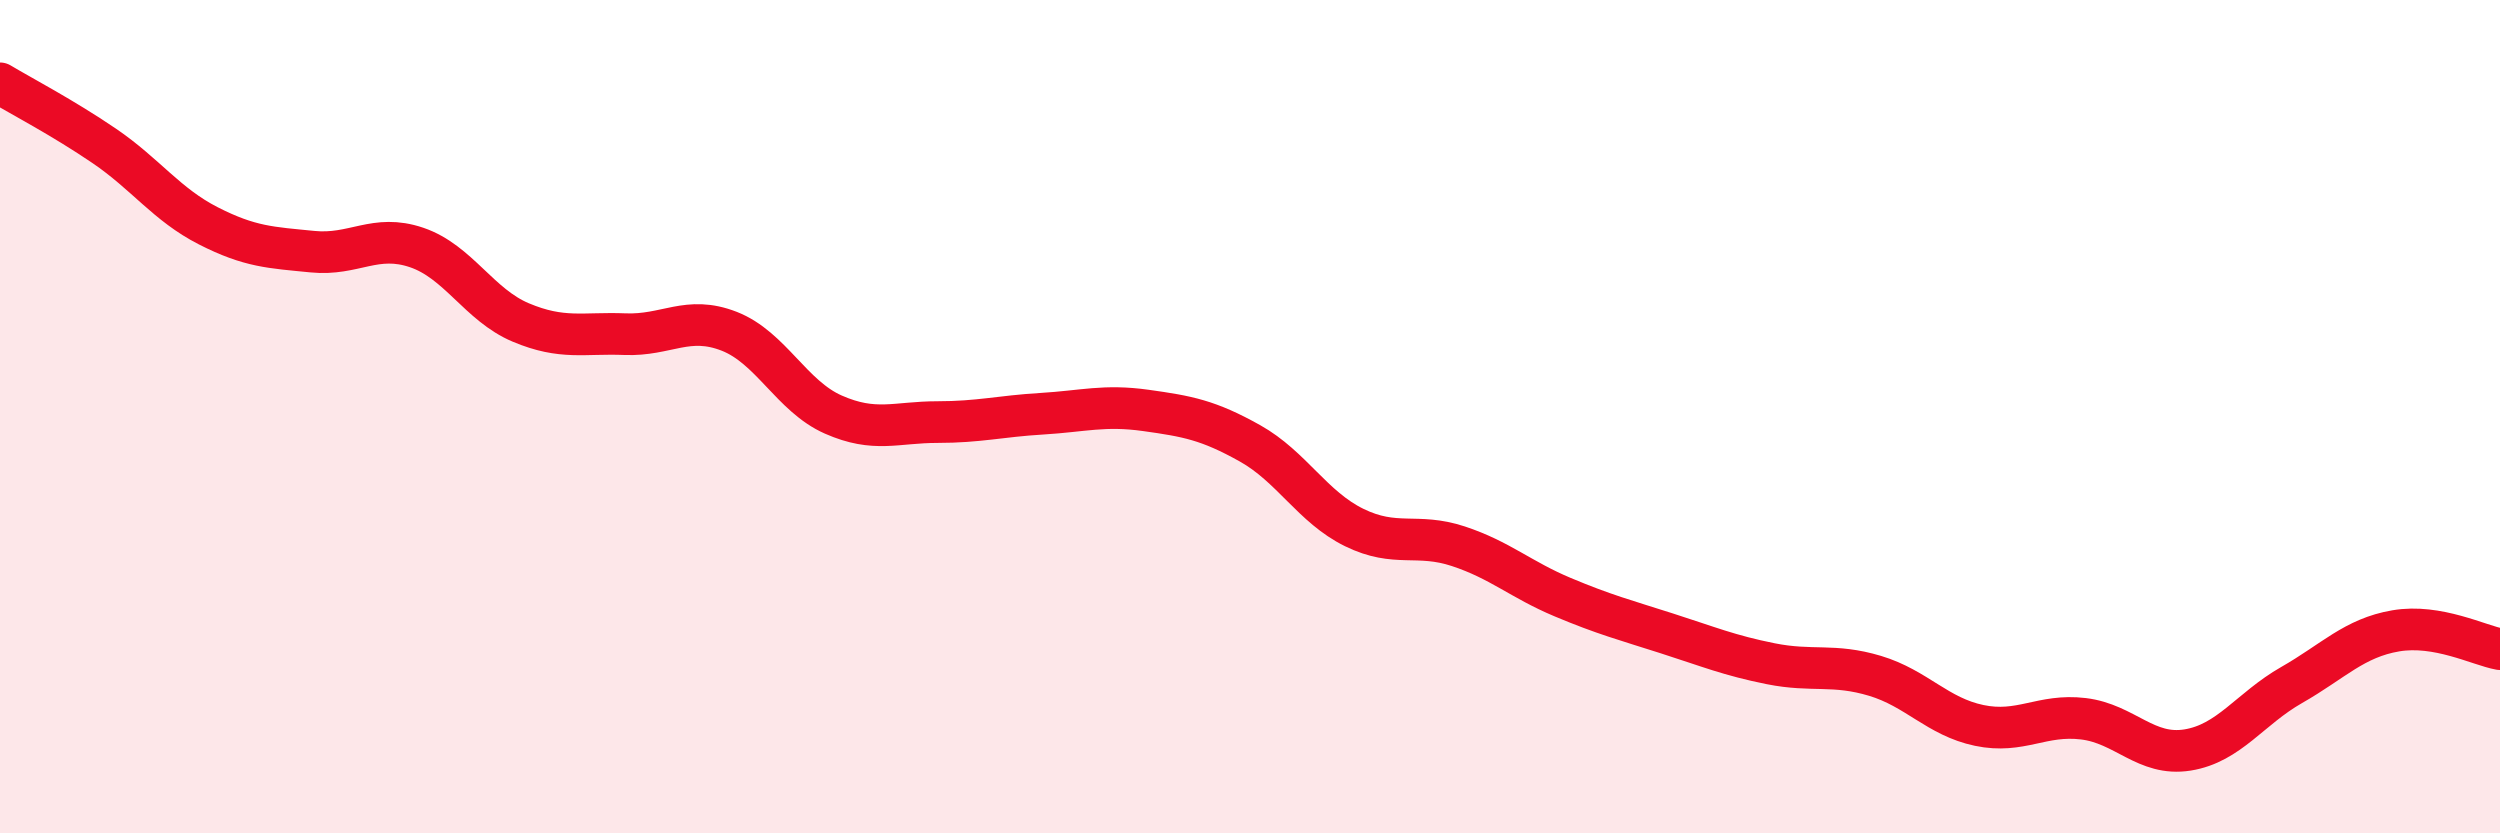 
    <svg width="60" height="20" viewBox="0 0 60 20" xmlns="http://www.w3.org/2000/svg">
      <path
        d="M 0,2 C 0.5,2.3 1.5,2.82 2.5,3.5 C 3.5,4.18 4,4.91 5,5.42 C 6,5.93 6.5,5.94 7.5,6.04 C 8.5,6.14 9,5.6 10,5.94 C 11,6.28 11.5,7.32 12.5,7.74 C 13.5,8.16 14,7.98 15,8.02 C 16,8.06 16.5,7.56 17.5,7.95 C 18.5,8.34 19,9.51 20,9.95 C 21,10.39 21.5,10.13 22.5,10.13 C 23.5,10.13 24,9.99 25,9.93 C 26,9.87 26.5,9.71 27.5,9.85 C 28.5,9.99 29,10.08 30,10.64 C 31,11.2 31.5,12.17 32.5,12.66 C 33.5,13.15 34,12.78 35,13.11 C 36,13.44 36.5,13.91 37.5,14.33 C 38.5,14.75 39,14.88 40,15.2 C 41,15.52 41.5,15.73 42.5,15.93 C 43.5,16.13 44,15.92 45,16.22 C 46,16.52 46.5,17.2 47.5,17.41 C 48.5,17.62 49,17.13 50,17.25 C 51,17.37 51.5,18.16 52.5,18 C 53.5,17.84 54,17.01 55,16.44 C 56,15.87 56.5,15.31 57.5,15.14 C 58.5,14.97 59.5,15.49 60,15.58L60 20L0 20Z"
        fill="#EB0A25"
        opacity="0.1"
        stroke-linecap="round"
        stroke-linejoin="round"
      />
      <path
        d="M 0,2 C 0.5,2.3 1.5,2.82 2.5,3.5 C 3.5,4.18 4,4.91 5,5.42 C 6,5.93 6.5,5.94 7.5,6.04 C 8.5,6.14 9,5.6 10,5.94 C 11,6.28 11.5,7.32 12.5,7.74 C 13.5,8.16 14,7.98 15,8.02 C 16,8.06 16.5,7.56 17.5,7.95 C 18.5,8.34 19,9.51 20,9.95 C 21,10.39 21.5,10.13 22.5,10.13 C 23.5,10.13 24,9.99 25,9.93 C 26,9.87 26.5,9.71 27.5,9.85 C 28.5,9.99 29,10.08 30,10.64 C 31,11.2 31.5,12.17 32.5,12.66 C 33.5,13.15 34,12.78 35,13.11 C 36,13.44 36.5,13.91 37.5,14.33 C 38.5,14.75 39,14.88 40,15.2 C 41,15.52 41.5,15.73 42.5,15.93 C 43.5,16.13 44,15.92 45,16.22 C 46,16.52 46.5,17.2 47.5,17.41 C 48.5,17.62 49,17.13 50,17.25 C 51,17.37 51.5,18.16 52.5,18 C 53.5,17.84 54,17.01 55,16.44 C 56,15.87 56.5,15.31 57.5,15.14 C 58.5,14.97 59.5,15.49 60,15.58"
        stroke="#EB0A25"
        stroke-width="1"
        fill="none"
        stroke-linecap="round"
        stroke-linejoin="round"
      />
    </svg>
  